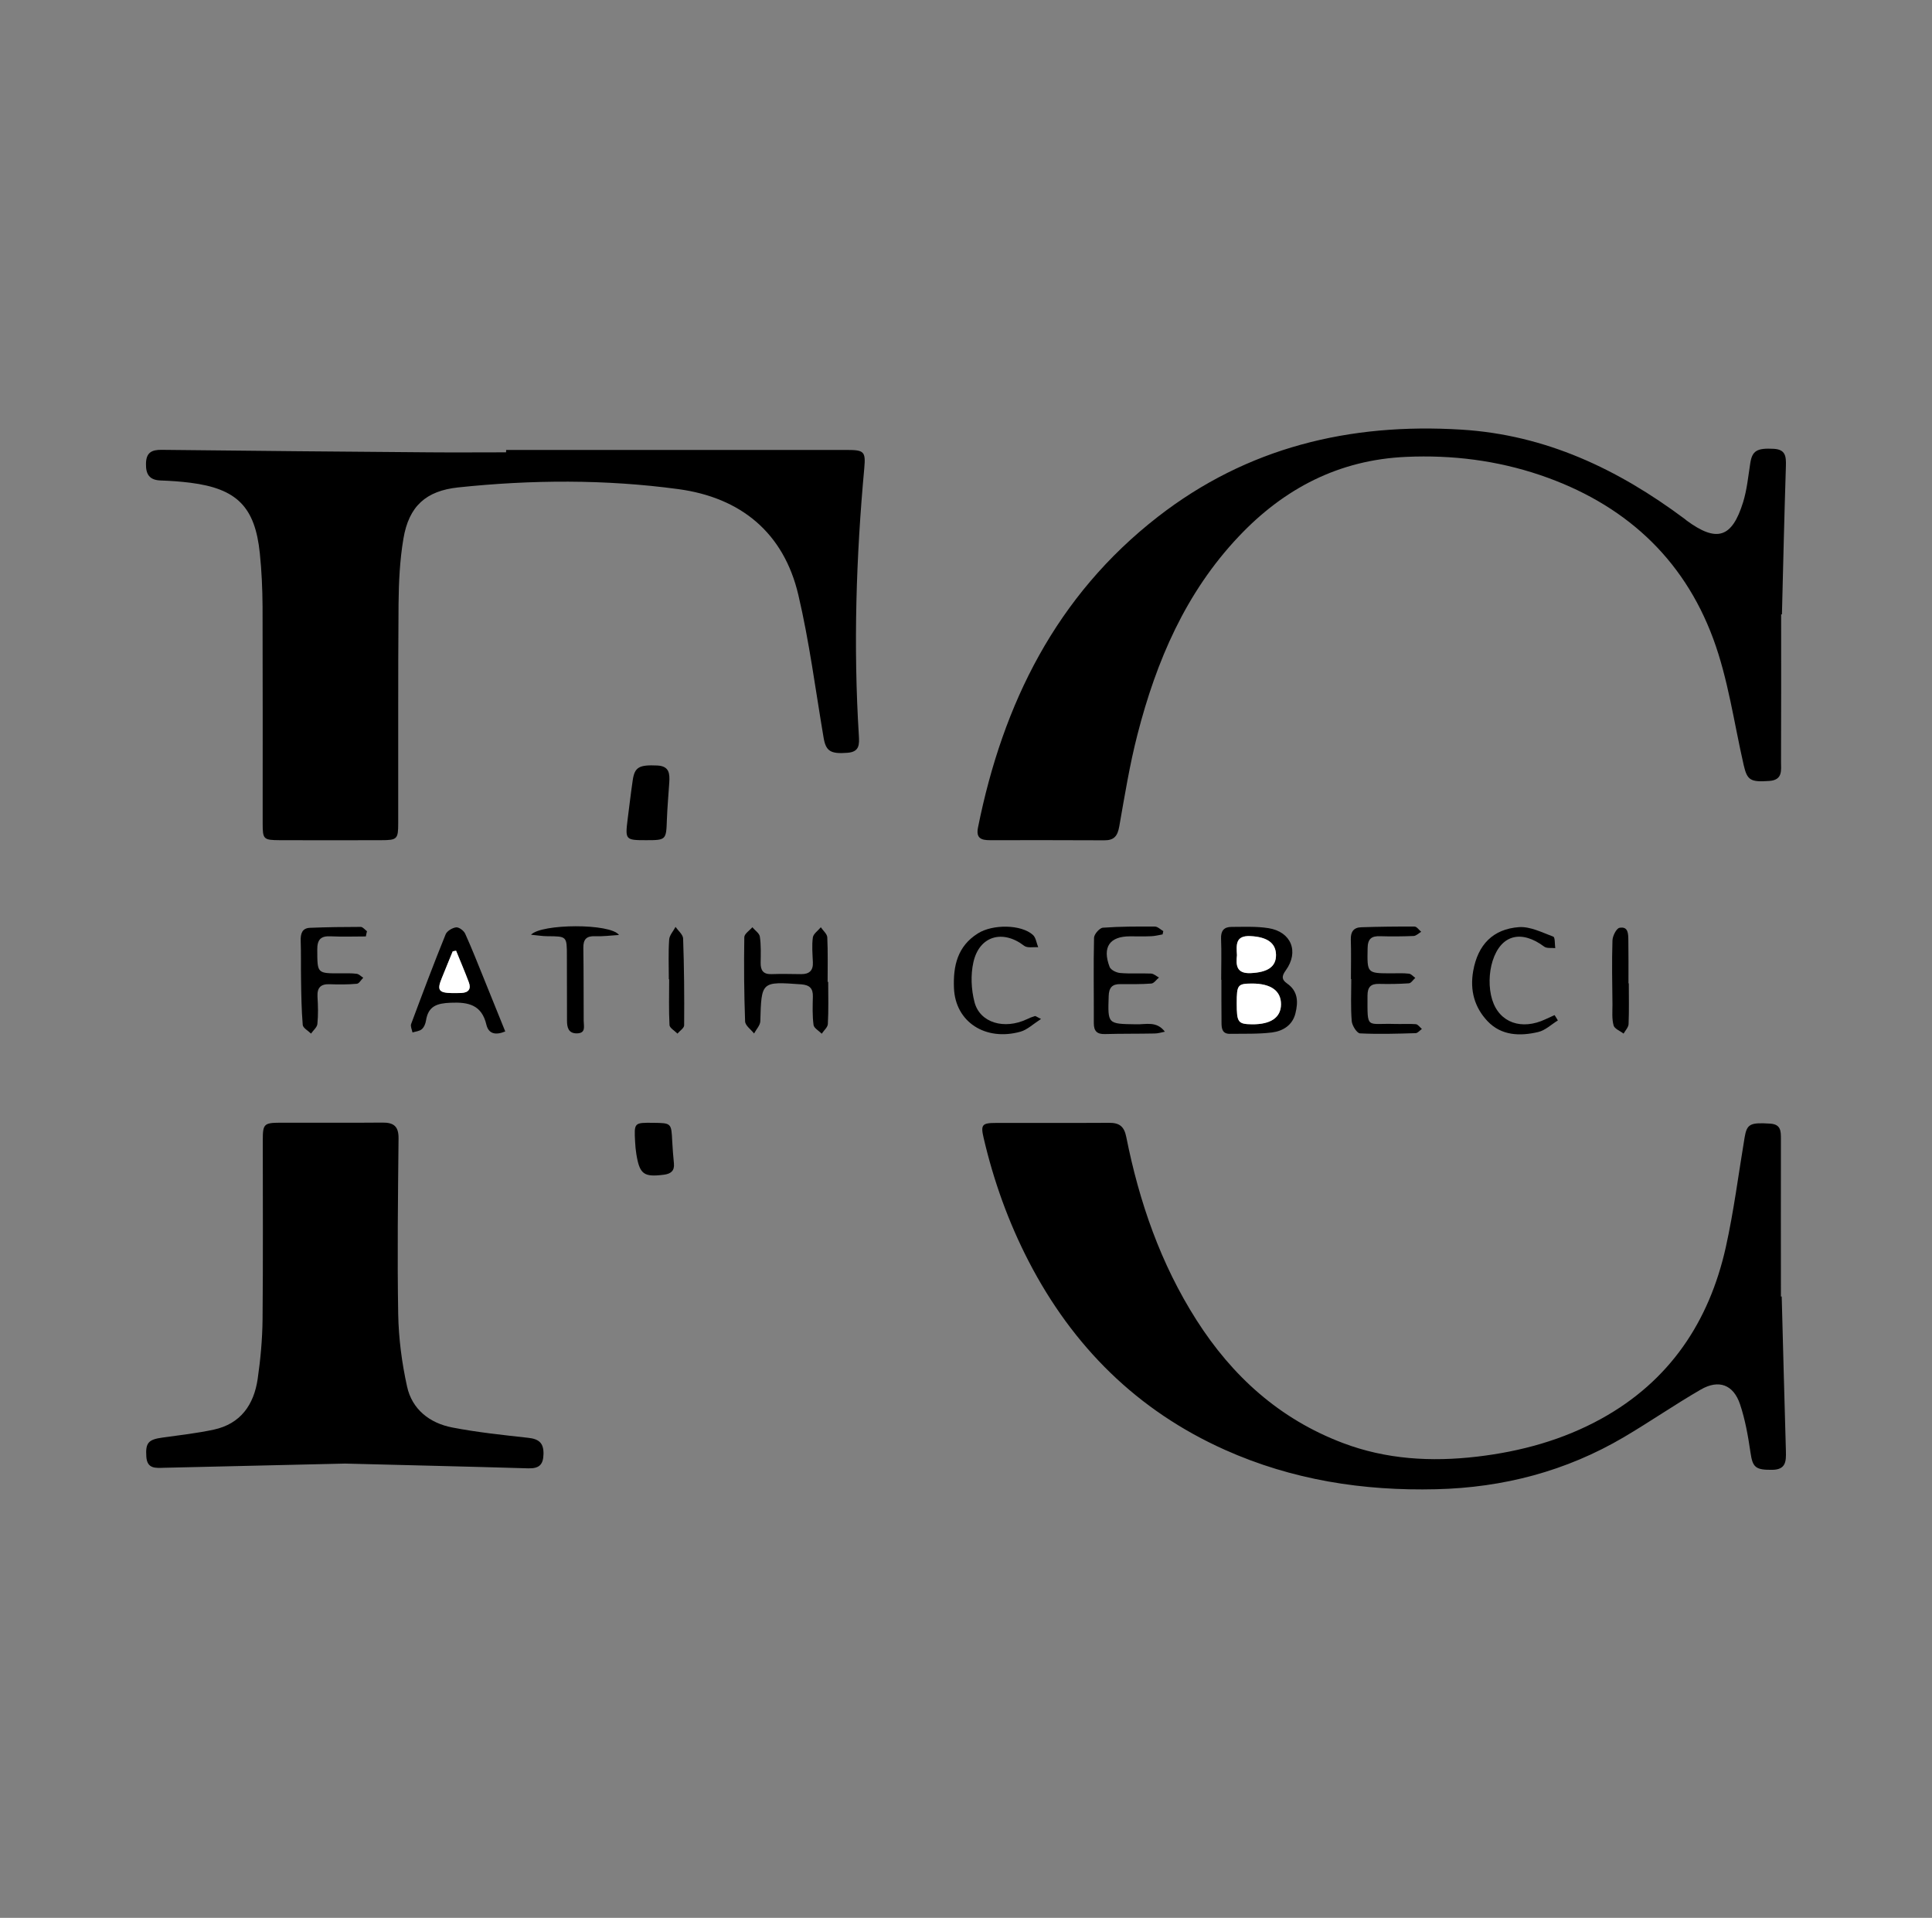 <?xml version="1.0" encoding="utf-8"?>
<!-- Generator: Adobe Illustrator 25.2.1, SVG Export Plug-In . SVG Version: 6.00 Build 0)  -->
<svg version="1.1" id="katman_1" xmlns="http://www.w3.org/2000/svg" xmlns:xlink="http://www.w3.org/1999/xlink" x="0px" y="0px"
	 viewBox="0 0 1702 1689.6" style="enable-background:new 0 0 1702 1689.6;" xml:space="preserve">
<rect x="0" y="0" width="1702" height="1689.6" fill="#808080" stroke="none"/>
<style type="text/css">
	.st0{fill:#FFFFFF;}
</style>
<g>
	<path d="M445.9,396.4c100,0,200.1,0,300.1,0c15.2,0,16.7,1.4,15.4,15.9c-7.2,78.4-9.7,156.9-4.8,235.5c0.5,8,0.7,14.6-10,15.4
		c-15.1,1.2-19.1-1.5-21.1-13.6c-7.1-41.9-12.5-84.2-22.2-125.5c-12.9-55-50.9-85.8-105.8-93.2c-64.4-8.7-129.2-8.3-193.8-1.5
		c-28.5,3-43.5,16.6-48.3,45.1c-3.2,18.9-4.1,38.3-4.3,57.6c-0.5,64.4-0.2,128.8-0.3,193.3c0,13.8-0.9,14.8-15,14.8
		c-29.8,0.1-59.7,0.1-89.5,0c-14.2-0.1-14.9-0.8-14.9-14.8c0-63.7,0.1-127.4-0.1-191.1c-0.1-15.6-0.8-31.3-2.4-46.8
		c-4.2-41-20.2-57-61.2-62.2c-8.7-1.1-17.4-1.7-26.1-2c-9.8-0.3-13.2-5.3-13-14.7c0.1-9.8,4.9-12.4,13.7-12.3
		c78.6,0.9,157.2,1.6,235.8,2.2c22.6,0.2,45.1,0,67.7,0C445.9,397.7,445.9,397.1,445.9,396.4z"/>
	<path d="M1569.1,541.2c0,43.3,0.1,86.6-0.1,130c0,7.3,1.7,15.9-10.2,16.8c-16.8,1.2-19.6-0.6-22.7-14
		c-8.5-37.2-13.7-75.7-26.8-111.2c-26.6-72.1-79.4-119.4-152.3-144.2c-38.4-13-77.8-17.9-118.2-16.1
		c-59.2,2.6-107.6,27.8-147.7,70.3c-46.6,49.3-72.4,109.5-89,174.1c-6.9,26.7-11.3,54.1-16.1,81.3c-1.5,8.4-4.6,12.2-13.3,12.1
		c-33.5-0.2-67-0.1-100.5-0.1c-7.7,0-12.6-1.6-10.6-11.3c21.9-109.1,68.9-204,158.4-273.6c78.6-61.1,168.9-82.9,267.4-76.8
		c74.5,4.6,138,34.9,196.5,78.5c0.6,0.4,1.1,0.9,1.7,1.4c26.7,19.7,40.2,15.7,50-16c3.4-11,4.5-22.8,6.3-34.3
		c1.7-11,5.9-13.5,20.7-12.7c10.4,0.6,10.9,6.6,10.7,14.9c-1.4,43.7-2.4,87.3-3.5,131C1569.5,541.2,1569.3,541.2,1569.1,541.2z"/>
	<path d="M1569.6,1142.2c1.2,45.5,2.4,91,3.7,136.4c0.2,8.6,0.1,16.1-11.8,16.3c-15,0.2-17.5-2.1-19.4-15.2
		c-2.1-14.3-4.6-28.8-9.2-42.5c-5.8-17.3-18.7-22.2-34.6-13c-23,13.3-44.8,28.4-67.7,41.9c-50.9,30-106.3,44.5-165.3,45.9
		c-64.5,1.6-127-8.2-186.2-34.7c-77.3-34.6-134.1-91.1-172.9-166.1c-17.8-34.5-30.8-70.7-39.6-108.4c-2.8-11.9-1.6-13.5,10.8-13.5
		c33.1-0.1,66.3,0.1,99.4-0.1c9-0.1,13.5,2.8,15.4,12.5c11.4,57.2,30.2,111.6,61.8,161.2c31.6,49.6,73.2,87.2,128.8,108.3
		c38.4,14.6,78.2,16.8,118.3,12.1c38.5-4.5,75.8-14.7,109.9-33.6c59.8-33.1,94.6-85.1,109.3-150.7c7.1-31.9,11.2-64.5,16.6-96.8
		c2-12.1,5-13.4,22.5-12.3c9.6,0.6,9.5,6.7,9.5,13.7c-0.1,46.2,0,92.5,0,138.7C1569.1,1142.1,1569.4,1142.2,1569.6,1142.2z"/>
	<path d="M304,1289.4c-53.1,1.2-106.2,2.5-159.3,3.7c-7.4,0.2-15.1,1.2-15.8-9.8c-0.8-12.1,1.7-15.1,14.2-16.8
		c15.1-2.1,30.3-3.8,45.2-7c23.7-5.1,35.4-22,38.7-44.7c2.5-17.2,4.1-34.7,4.3-52.2c0.5-52.8,0.2-105.5,0.2-158.3
		c0-13.9,1.1-15.1,14.8-15.2c30.2-0.1,60.4,0.2,90.6-0.1c10.1-0.1,14.3,3.4,14.2,13.9c-0.5,51.7-1.2,103.3-0.3,155
		c0.4,21.3,3.2,42.8,7.8,63.6c4.4,20.2,20,32.3,39.8,36.1c22.1,4.3,44.5,6.6,66.9,9.1c9.3,1,13.7,4.4,13.5,14.3
		c-0.2,9.4-3.8,12.8-13.3,12.6C411.7,1292,357.9,1290.8,304,1289.4z"/>
	<path d="M1075.8,863.1c0-12,0.4-24-0.1-36c-0.3-7,2.5-10.5,9.2-10.5c10.9,0,21.9-0.6,32.6,1.1c20,3.2,27.1,20.7,15.2,37.2
		c-3.8,5.2-3.6,8.2,1.1,11.5c9.8,6.8,9.9,16.4,7.4,26.4c-2.6,10.5-11.1,15.6-20.7,16.8c-12.2,1.5-24.7,1-37,1.2
		c-6.6,0.1-7.4-4.5-7.4-9.6c0-6.5,0-13.1-0.1-19.6c0-6.2,0-12.4,0-18.5C1076,863.1,1075.9,863.1,1075.8,863.1z M1089.5,883.8
		c0,17,1.1,18.5,13.6,18.6c16.4,0.1,25.2-6,25.4-17.5c0.1-12-8.8-18.4-25.5-18.4C1090.4,866.5,1089.6,867.6,1089.5,883.8z
		 M1089.7,841.5c-0.9,8.7-0.7,16.4,12.2,15.8c14.8-0.7,22.4-5.5,22.2-16.2c-0.2-10.6-8.2-15.7-22.6-16.4
		C1088.1,824.1,1089.2,832.5,1089.7,841.5z"/>
	<path d="M729.6,865c0,12.4,0.4,24.7-0.3,37.1c-0.1,2.9-3.5,5.7-5.4,8.6c-2.5-2.6-6.8-4.9-7.2-7.7c-1.1-8.2-0.8-16.7-0.6-25
		c0.2-7.4-3-10.2-10.2-10.8c-35.3-2.5-35.1-2.7-36.1,32.5c-0.1,3.6-3.6,7.2-5.5,10.8c-2.8-3.6-7.8-7-7.9-10.7
		c-0.9-24.7-1.1-49.4-0.7-74.1c0-3,4.6-5.9,7.1-8.8c2.3,2.8,6.2,5.3,6.6,8.3c1.1,7.5,0.8,15.2,0.7,22.9c-0.1,6.6,2.1,10.3,9.4,10.1
		c8.7-0.3,17.5-0.1,26.2,0c7.2,0.1,10.8-3.1,10.4-10.6c-0.3-7.3-1-14.6,0-21.8c0.5-3.2,4.6-5.9,7-8.9c2,3,5.5,5.8,5.7,8.9
		c0.6,13.1,0.3,26.2,0.3,39.3C729.2,865,729.4,865,729.6,865z"/>
	<path d="M445.1,908.7c-8.7,3.6-14.7,2-16.6-5.9c-4.1-17.5-15.7-20.1-31.6-19.4c-11.9,0.5-19.6,2.9-21.6,15.6
		c-0.4,2.7-1.7,6-3.7,7.7c-2,1.8-5.4,2-8.2,2.9c-0.5-2.5-2-5.5-1.2-7.5c9.9-26.5,19.8-52.9,30.4-79c1.2-2.9,5.9-5.7,9.2-6.1
		c2.5-0.3,6.8,2.9,8,5.6c5.8,12.8,11,26,16.3,39.1C432.2,876.9,438.4,892.3,445.1,908.7z M401.8,837.6c-1,0.2-2,0.3-3,0.5
		c-3.2,7.9-6.4,15.9-9.7,23.8c-4.2,10.3-2.6,12.7,8.8,12.9c2.9,0.1,5.8,0,8.7-0.1c6.3-0.3,8.5-3.6,6.4-9.4
		C409.5,856,405.6,846.8,401.8,837.6z"/>
	<path d="M1190.1,862.6c0-11.6,0.3-23.3-0.1-34.9c-0.2-6.9,2.6-10.6,9.2-10.8c15.6-0.5,31.3-0.7,46.9-0.6c2,0,4,3,5.9,4.6
		c-2.2,1.3-4.4,3.6-6.7,3.7c-9.8,0.4-19.6,0.5-29.4,0.2c-7.7-0.3-11,2.3-11.1,10.6c-0.4,22.1-0.7,22.1,21.2,22.1
		c5.1,0,10.2-0.3,15.2,0.3c2,0.2,3.7,2.4,5.6,3.7c-1.9,1.7-3.7,4.7-5.7,4.8c-8.7,0.6-17.4,0.7-26.2,0.5c-7.5-0.2-10.2,3-10.2,10.4
		c0,30.3-1.4,24.1,24.1,24.9c6.2,0.2,12.4-0.3,18.5,0.2c1.9,0.2,3.5,2.7,5.3,4.2c-1.8,1.3-3.7,3.7-5.5,3.7c-16.3,0.5-32.7,1-49,0.2
		c-2.7-0.1-7-6.9-7.3-10.8c-1-12.3-0.4-24.7-0.4-37.1C1190.3,862.6,1190.2,862.6,1190.1,862.6z"/>
	<path d="M1026.2,908.9c-3,0.6-6,1.6-9.1,1.6c-14.6,0.3-29.1,0.1-43.7,0.5c-7,0.2-9.8-2.6-9.8-9.6c0.1-25.1-0.4-50.2,0.2-75.3
		c0.1-3.1,4.9-8.6,7.8-8.8c15.2-1.1,30.5-1.1,45.8-1c2.5,0,4.9,2.6,7.4,4c-0.2,1-0.4,1.9-0.6,2.9c-3.4,0.6-6.7,1.5-10.1,1.6
		c-6.2,0.3-12.4,0.1-18.6,0.1c-18,0-24.6,9.5-18,26.9c1,2.7,5.9,5.1,9.2,5.4c9,0.8,18.2,0.1,27.3,0.5c2.4,0.1,4.7,2.3,7,3.5
		c-2.2,1.8-4.4,5.1-6.7,5.3c-9,0.7-18.2,0.5-27.3,0.5c-7.3-0.1-10.1,3.2-10.3,10.6c-0.8,24.7-1,24.4,24,24.8
		C1009.4,902.7,1018.8,899.2,1026.2,908.9z"/>
	<path d="M1372.4,899c-5.7,3.5-11,8.7-17.3,10.2c-16.1,3.8-32.5,3.3-44.7-9.6c-11.4-12.1-15.6-27-12.6-44.1
		c4.1-23.2,17.4-37,40.3-38.7c9.9-0.7,20.4,4.7,30.3,8.4c1.6,0.6,1.2,6.6,1.7,10.1c-3.3-0.4-7.4,0.4-9.7-1.3
		c-19.9-14.9-38-10.9-45.5,12.6c-3.3,10.5-3.6,23.6-0.4,34c6.4,20.8,26.3,27.1,46.9,17.4c2.7-1.3,5.4-2.5,8.1-3.7
		C1370.5,895.8,1371.5,897.4,1372.4,899z"/>
	<path d="M569.1,740.2c-18.1,0-18.4-0.4-16.2-18.3c1.5-11.5,2.8-23,4.5-34.5c1.7-11.7,5.8-13.7,21.6-13c10.7,0.5,11.1,7.2,10.6,15
		c-0.7,10.8-1.7,21.7-2.1,32.5C586.9,740,586.9,740.2,569.1,740.2z"/>
	<path d="M917.1,897.7c-7,4.5-12.1,9.5-18.1,11.2c-30.8,8.6-57.4-8.5-58.6-38.4c-0.8-19.6,3.1-36.9,21.1-48.2
		c13-8.2,38.2-8,48.5,1.4c2.6,2.4,3.1,7.1,4.6,10.8c-4.2-0.3-9.6,0.9-12.4-1.3c-18.8-14.5-39.5-8.8-44.7,14.6
		c-2.5,11.1-1.9,24,1,35.1c4.8,18.3,26.3,24.4,46.2,15c2.2-1.1,4.5-2,6.9-2.7C912.3,894.9,913.3,895.9,917.1,897.7z"/>
	<path d="M322.3,825c-10.3,0-20.6,0.4-30.8-0.1c-8.9-0.5-12.1,2.8-12,11.9c0.1,20.8-0.3,20.8,20.5,20.7c4.7,0,9.5-0.2,14.2,0.4
		c2.1,0.3,3.9,2.3,5.8,3.5c-1.9,1.8-3.6,5.1-5.6,5.3c-7.9,0.7-16,0.7-23.9,0.4c-8-0.3-11.2,3-10.8,11c0.5,8,0.7,16-0.1,24
		c-0.3,3-3.7,5.7-5.6,8.5c-2.5-2.5-7-4.9-7.3-7.6c-1.1-13.4-1.3-26.8-1.5-40.3c-0.2-11.2,0.1-22.5-0.3-33.7
		c-0.2-6.3,1.1-11.3,8.2-11.6c14.9-0.6,29.8-0.8,44.7-0.8c1.8,0,3.7,2.5,5.5,3.8C322.9,821.8,322.6,823.4,322.3,825z"/>
	<path d="M545.3,823.7c-7.9,0.5-14.5,1.4-21.1,1.1c-7.6-0.3-10.4,2.8-10.3,10.2c0.3,21.4,0.2,42.9,0.3,64.3c0,4.9,2.2,11-6.1,11.1
		c-7.5,0-8.6-5.4-8.6-11.3c0-18.9-0.1-37.8-0.1-56.7c0-17.6,0-17.5-17.1-17.6c-4.5,0-8.9-0.8-14.5-1.3
		C476.8,813.7,537.8,813.3,545.3,823.7z"/>
	<path d="M575.5,989.2c16,0.2,15.9,0.2,16.7,16.3c0.3,6.5,0.9,13,1.5,19.5c0.6,6.4-2.6,9.1-8.7,9.9c-17.8,2.3-21.5-0.3-24.4-18.1
		c-0.6-3.6-0.9-7.2-1.1-10.8C558.6,989,558.6,989,575.5,989.2z"/>
	<path d="M1434.9,866.3c0,12,0.3,23.9-0.2,35.9c-0.1,2.8-2.8,5.6-4.4,8.4c-3.1-2.4-8-4.2-8.8-7.2c-1.6-5.8-1-12.2-1-18.3
		c-0.2-18.8-0.6-37.7,0-56.5c0.1-4,3.4-10.6,6.2-11.2c7.9-1.5,7.7,5.6,7.8,11c0.2,12.7,0.1,25.4,0.1,38
		C1434.7,866.3,1434.8,866.3,1434.9,866.3z"/>
	<path d="M589.2,862.7c0-11.6-0.5-23.3,0.3-34.9c0.2-3.8,3.7-7.5,5.6-11.2c2.4,3.4,6.6,6.8,6.7,10.3c0.9,25.4,1.1,50.9,0.9,76.4
		c0,2.4-3.8,4.8-5.9,7.3c-2.4-2.5-6.8-4.9-7-7.5c-0.7-13.4-0.3-26.9-0.3-40.4C589.5,862.7,589.3,862.7,589.2,862.7z"/>
	<path class="st0" d="M1089.5,883.8c0-16.2,0.8-17.2,13.5-17.3c16.6,0,25.6,6.4,25.5,18.4c-0.1,11.5-8.9,17.6-25.4,17.5
		C1090.6,902.2,1089.5,900.8,1089.5,883.8z"/>
	<path class="st0" d="M1089.7,841.5c-0.5-9-1.5-17.4,11.8-16.8c14.4,0.7,22.4,5.8,22.6,16.4c0.2,10.6-7.4,15.5-22.2,16.2
		C1089,857.9,1088.8,850.2,1089.7,841.5z"/>
	<path class="st0" d="M401.8,837.6c3.7,9.2,7.7,18.4,11.2,27.8c2.2,5.7-0.1,9.1-6.4,9.4c-2.9,0.1-5.8,0.2-8.7,0.1
		c-11.4-0.2-13-2.7-8.8-12.9c3.2-7.9,6.4-15.9,9.7-23.8C399.8,837.9,400.8,837.7,401.8,837.6z"/>
</g>
</svg>
